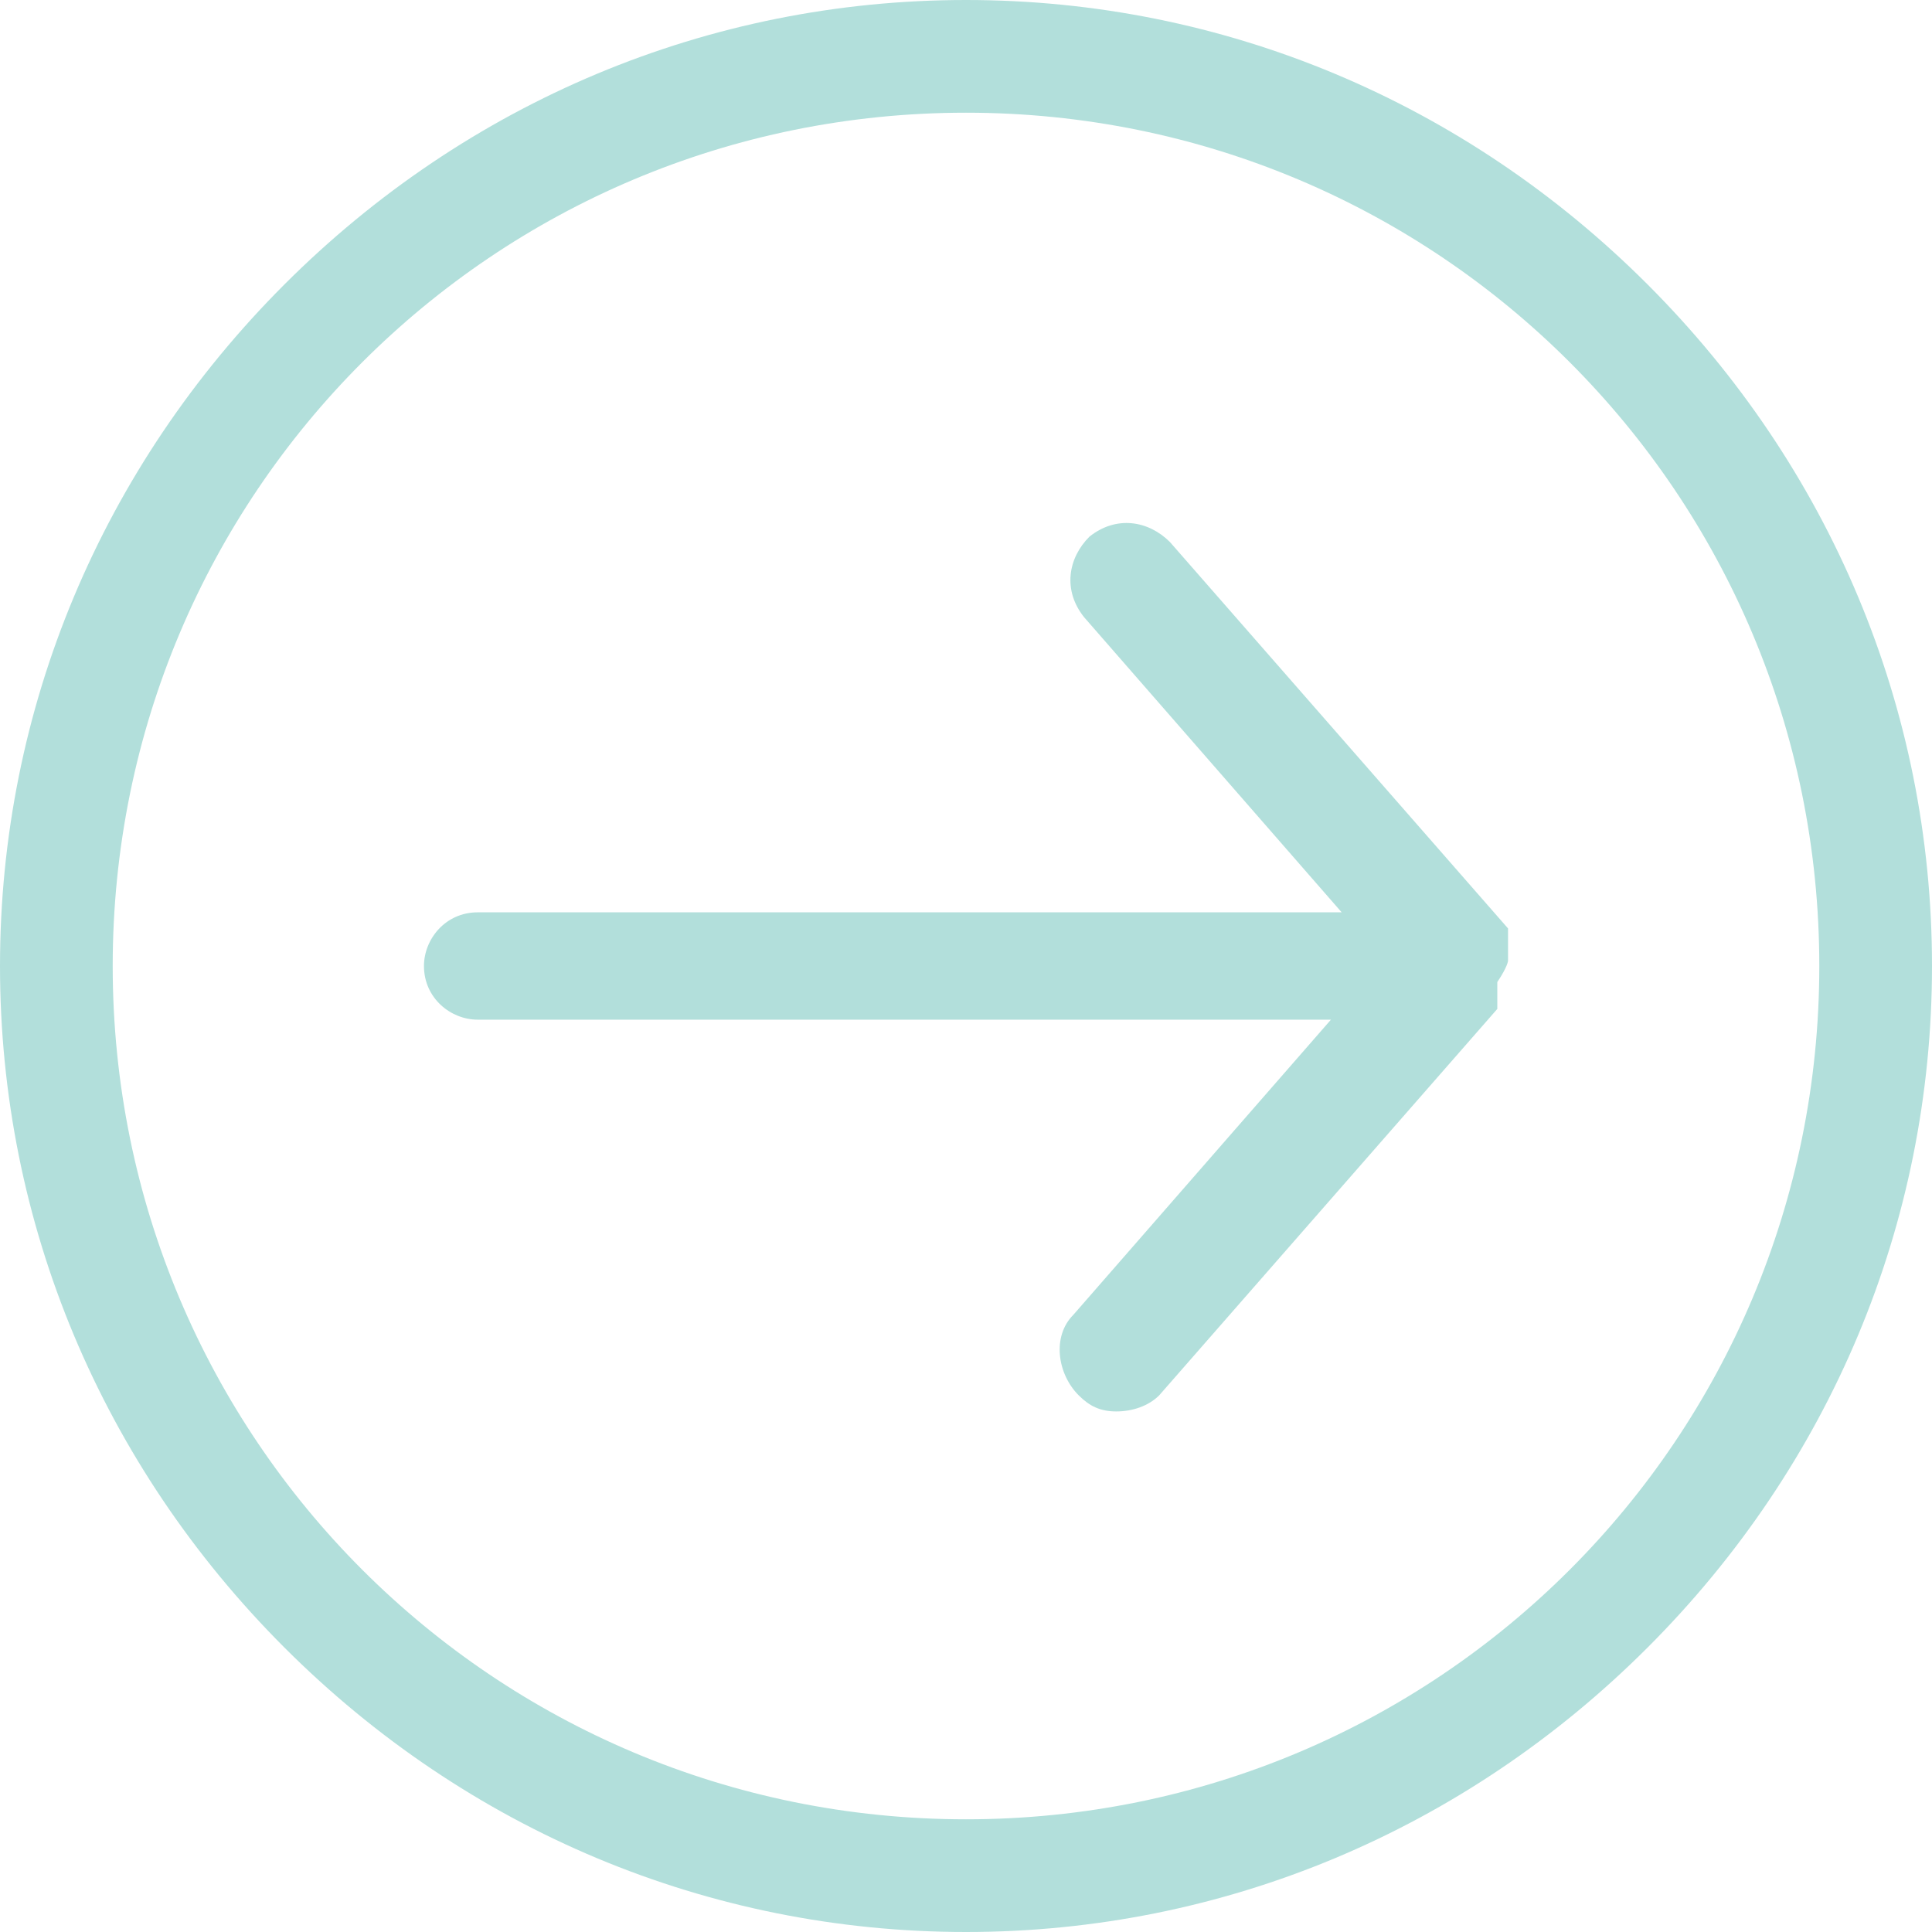 <?xml version="1.0" encoding="UTF-8"?> <svg xmlns="http://www.w3.org/2000/svg" xmlns:xlink="http://www.w3.org/1999/xlink" version="1.1" id="Layer_1" x="0px" y="0px" viewBox="0 0 36 36" style="enable-background:new 0 0 36 36;" xml:space="preserve"> <style type="text/css"> .st0{fill:#B2DFDB;} </style> <g> <g> <path class="st0" d="M30.7,5.3C27.3,1.9,22.8,0,18,0S8.7,1.9,5.3,5.3C1.9,8.7,0,13.2,0,18c0,4.8,1.9,9.3,5.3,12.7 C8.7,34.1,13.2,36,18,36s9.3-1.9,12.7-5.3C34.1,27.3,36,22.8,36,18C36,13.2,34.1,8.7,30.7,5.3z M18,33.9C9.2,33.9,2.1,26.8,2.1,18 C2.1,9.2,9.2,2.1,18,2.1c8.8,0,15.9,7.1,15.9,15.9C33.9,26.8,26.8,33.9,18,33.9z M28.1,17.9C28.1,17.8,28.1,17.8,28.1,17.9 c0-0.1,0-0.1,0-0.1c0,0,0,0,0-0.1c0,0,0,0,0,0c0,0,0,0,0-0.1c0,0,0,0,0,0c0,0,0,0,0-0.1c0,0,0,0,0,0c0,0,0,0,0-0.1c0,0,0,0,0,0 c0,0,0,0,0-0.1c0,0,0,0,0,0c0,0,0,0,0,0l-6.3-7.2c-0.4-0.4-1-0.5-1.5-0.1c-0.4,0.4-0.5,1-0.1,1.5l4.8,5.5H8.9c-0.6,0-1,0.5-1,1 c0,0.6,0.5,1,1,1h15.9L20,24.5c-0.4,0.4-0.3,1.1,0.1,1.5c0.2,0.2,0.4,0.3,0.7,0.3c0.3,0,0.6-0.1,0.8-0.3l6.3-7.2c0,0,0,0,0,0 c0,0,0,0,0,0c0,0,0,0,0,0c0,0,0,0,0,0c0,0,0,0,0,0c0,0,0,0,0-0.1c0,0,0,0,0,0c0,0,0,0,0-0.1c0,0,0,0,0,0c0,0,0,0,0-0.1 c0,0,0,0,0,0c0,0,0,0,0,0c0,0,0,0,0-0.1c0,0,0,0,0,0c0,0,0-0.1,0-0.1c0,0,0,0,0,0C28.1,18,28.1,17.9,28.1,17.9 C28.1,17.9,28.1,17.9,28.1,17.9z"></path> </g> </g> </svg> 